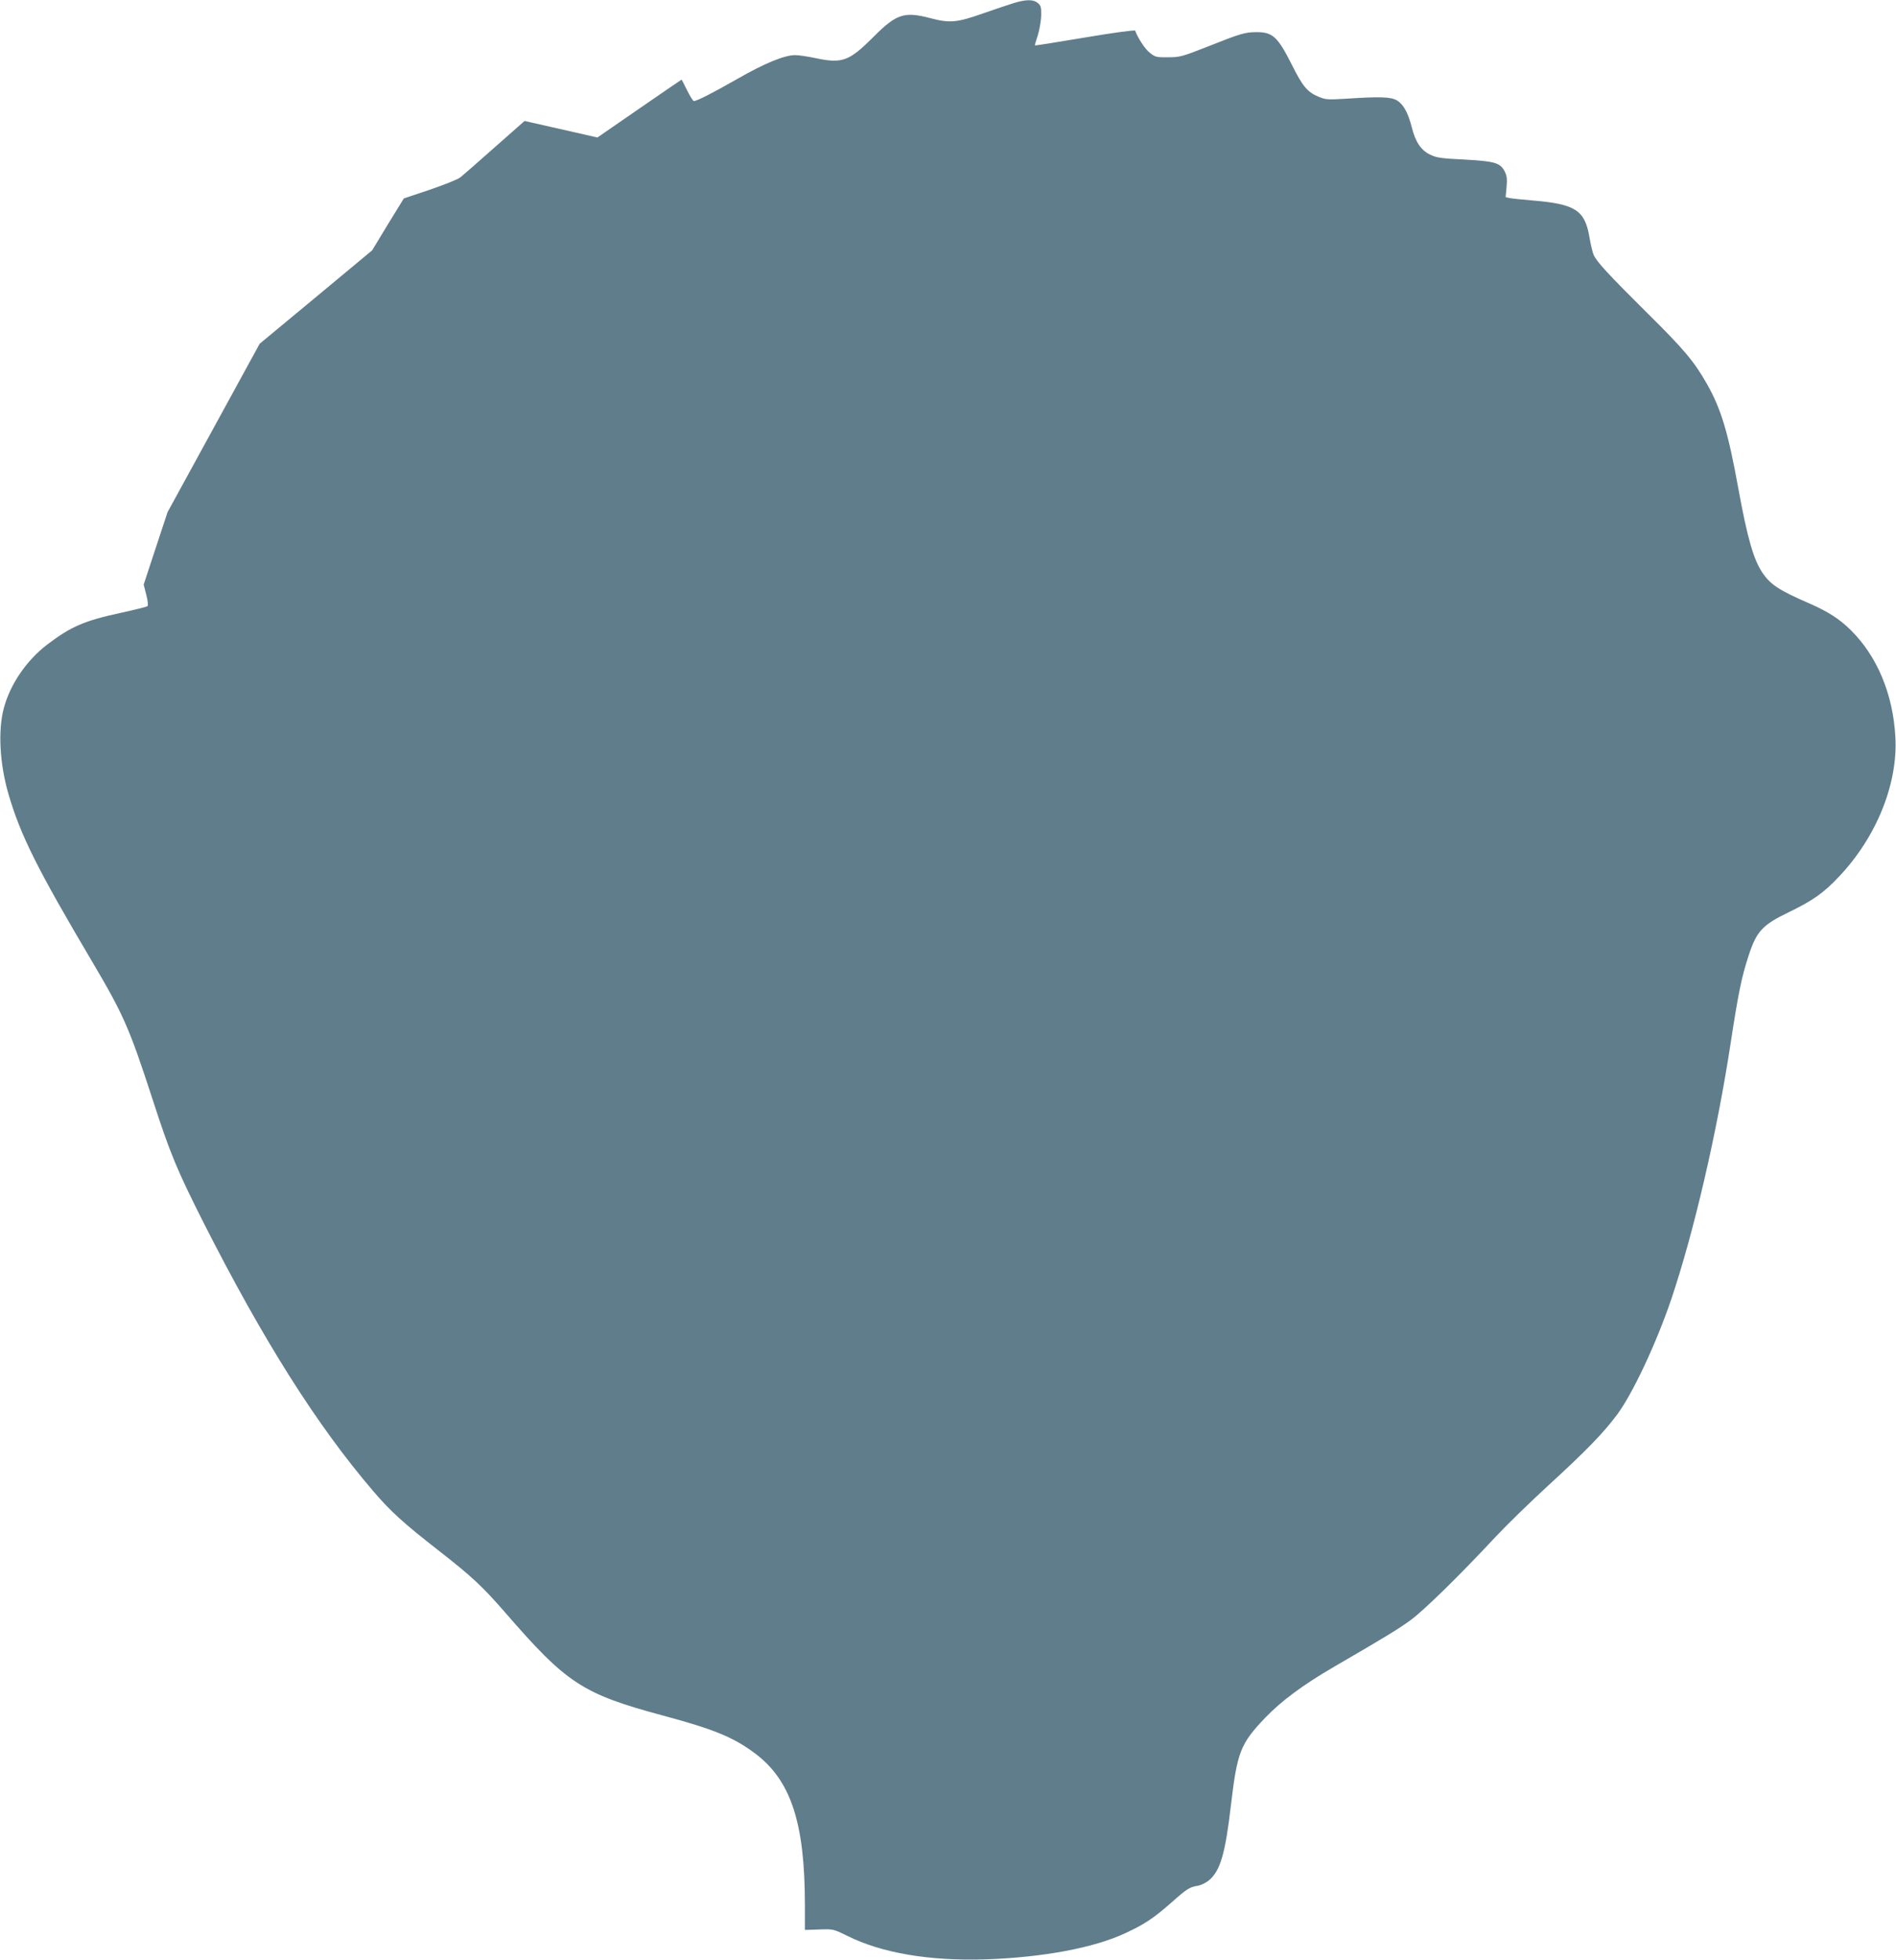 <?xml version="1.0" standalone="no"?>
<!DOCTYPE svg PUBLIC "-//W3C//DTD SVG 20010904//EN"
 "http://www.w3.org/TR/2001/REC-SVG-20010904/DTD/svg10.dtd">
<svg version="1.0" xmlns="http://www.w3.org/2000/svg"
 width="1239pt" height="1280pt" viewBox="0 0 1239 1280"
 preserveAspectRatio="xMidYMid meet">
<g transform="translate(0,1280) scale(0.1,-0.1)"
fill="#607d8b" stroke="none">
<path d="M6625 12780 c-33 -10 -125 -41 -205 -69 -168 -59 -215 -63 -343 -29
-168 44 -220 27 -370 -124 -157 -157 -203 -174 -371 -139 -55 12 -118 21 -140
21 -69 0 -199 -53 -375 -154 -167 -95 -267 -146 -287 -146 -5 0 -25 32 -44 70
-19 39 -35 70 -36 70 -1 0 -125 -85 -276 -189 l-274 -189 -238 54 -238 54
-195 -172 c-107 -95 -208 -183 -224 -196 -16 -13 -106 -49 -200 -81 l-170 -57
-104 -169 -103 -170 -367 -305 -368 -305 -301 -550 -301 -550 -78 -236 -78
-237 17 -67 c10 -38 13 -70 8 -74 -5 -4 -84 -24 -176 -44 -236 -51 -324 -89
-477 -205 -137 -104 -244 -260 -286 -417 -39 -147 -27 -363 30 -560 79 -271
188 -489 548 -1097 204 -345 243 -434 392 -892 117 -361 159 -462 335 -811
389 -767 739 -1322 1109 -1754 113 -132 196 -208 431 -391 214 -167 281 -230
428 -398 406 -469 508 -535 1035 -677 332 -89 461 -142 601 -247 235 -176 326
-454 326 -992 l0 -161 93 3 c93 3 93 3 183 -41 225 -113 538 -166 909 -154
372 13 704 75 909 171 125 58 184 97 301 200 105 93 119 101 175 110 20 4 51
19 70 35 74 61 107 173 144 491 41 348 62 401 223 570 105 110 251 218 453
335 341 198 421 247 500 305 88 65 319 291 550 539 74 79 232 233 350 341 247
226 357 340 447 460 102 137 255 463 353 750 148 438 299 1085 390 1680 51
333 71 427 117 569 52 159 90 200 262 283 159 77 227 125 328 232 245 258 386
607 369 911 -15 281 -119 530 -293 701 -73 72 -148 120 -272 174 -191 83 -250
121 -301 195 -60 87 -101 228 -161 558 -66 364 -112 517 -206 682 -81 143
-151 226 -383 455 -256 254 -337 341 -356 386 -7 16 -20 70 -28 119 -30 172
-93 212 -364 235 -70 6 -140 13 -155 16 l-28 6 6 66 c5 54 2 74 -12 102 -29
57 -65 67 -264 78 -152 7 -182 12 -223 32 -60 28 -97 84 -120 178 -24 94 -54
149 -95 175 -41 25 -110 27 -341 12 -117 -7 -128 -6 -178 15 -69 30 -101 68
-171 209 -91 180 -124 211 -228 211 -76 0 -104 -8 -318 -93 -170 -67 -185 -71
-262 -71 -76 -1 -84 1 -120 30 -31 24 -78 97 -95 144 -2 5 -145 -14 -328 -45
-178 -30 -325 -53 -327 -52 -1 2 7 32 19 67 11 36 21 94 22 128 1 56 -2 66
-23 83 -29 24 -77 23 -156 -1z"/>
</g>
</svg>
